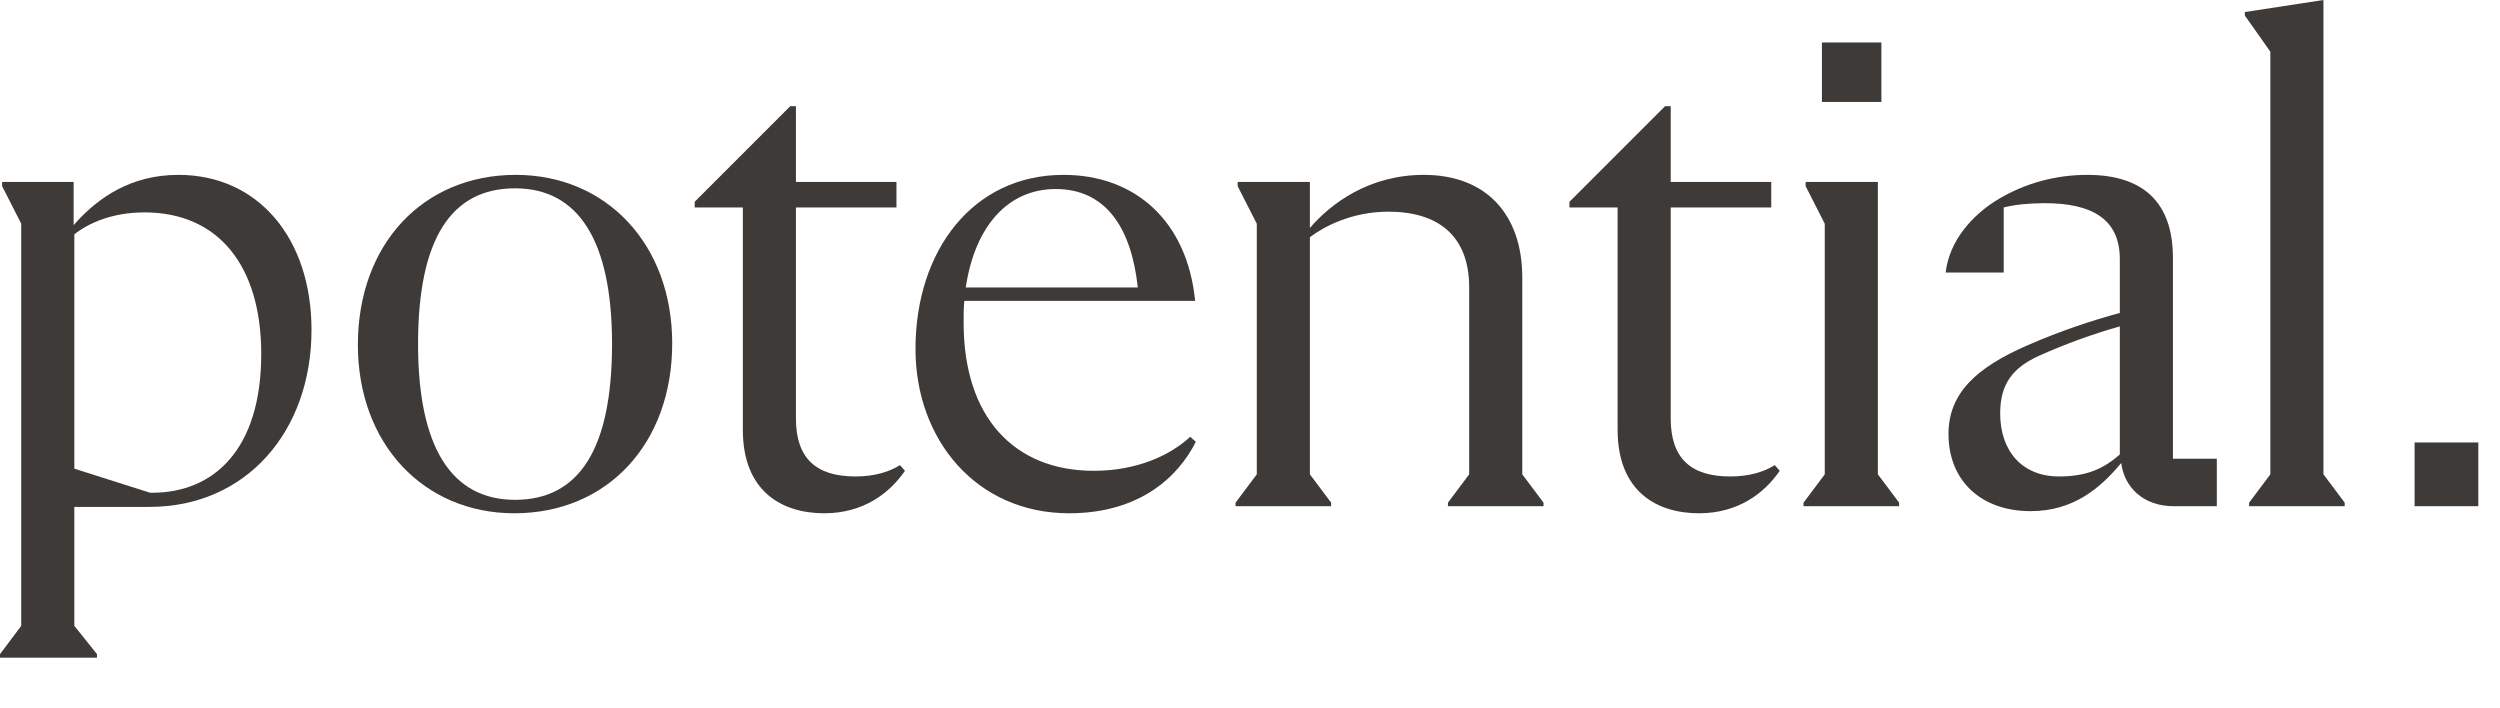 <?xml version="1.0" encoding="utf-8"?>
<svg xmlns="http://www.w3.org/2000/svg" fill="none" height="100%" overflow="visible" preserveAspectRatio="none" style="display: block;" viewBox="0 0 113 32" width="100%">
<g id="potential">
<g id="Group 99889">
<path d="M109.14 20H112.02V22.88H109.14V20Z" fill="#3D3A37" id="Vector"/>
<path d="M102.62 2.336L101.468 0.704V0.544L105.02 0V21.44L105.98 22.72V22.88H101.66V22.72L102.62 21.44V2.336Z" fill="#3D3A37" id="Vector_2"/>
<path d="M98.216 20.736H100.2V22.88H98.248C96.84 22.88 96.008 21.984 95.88 20.928C94.92 22.08 93.704 23.104 91.784 23.104C89.544 23.104 88.072 21.728 88.072 19.616C88.072 17.76 89.352 16.608 91.624 15.616C93.16 14.944 94.536 14.496 95.816 14.144V11.712C95.816 9.888 94.536 9.184 92.424 9.184C91.72 9.184 91.08 9.248 90.568 9.376V12.32H87.944C88.104 10.88 89.16 9.696 90.344 8.992C91.528 8.288 92.904 7.904 94.344 7.904C96.872 7.904 98.216 9.152 98.216 11.648V20.736ZM93.064 21.536C94.376 21.536 95.112 21.152 95.816 20.544V14.752C94.568 15.104 93.352 15.552 92.2 16.064C90.984 16.608 90.408 17.344 90.408 18.688C90.408 20.384 91.4 21.536 93.064 21.536Z" fill="#3D3A37" id="Vector_3"/>
<path d="M85.039 1.92V4.608H82.351V1.92H85.039ZM81.519 22.88V22.72L82.479 21.44V10.112L81.615 8.416V8.224H84.879V21.44L85.839 22.72V22.88H81.519Z" fill="#3D3A37" id="Vector_4"/>
<path d="M70.94 9.12L75.26 4.8H75.516V8.224H80.06V9.376H75.516V18.912C75.516 20.704 76.412 21.536 78.204 21.536C79.036 21.536 79.708 21.344 80.22 21.024L80.444 21.28C79.74 22.304 78.556 23.2 76.796 23.2C74.876 23.2 73.116 22.208 73.116 19.424V9.376H70.94V9.12Z" fill="#3D3A37" id="Vector_5"/>
<path d="M68.807 21.44L69.767 22.72V22.88H65.447V22.72L66.407 21.44V12.992C66.407 10.624 64.967 9.568 62.759 9.568C61.095 9.568 59.847 10.24 59.207 10.72V21.44L60.167 22.72V22.88H55.847V22.72L56.807 21.44V10.112L55.943 8.416V8.224H59.207V10.304C60.167 9.184 61.895 7.904 64.359 7.904C67.175 7.904 68.807 9.696 68.807 12.544V21.44Z" fill="#3D3A37" id="Vector_6"/>
<path d="M53.796 19.744L54.052 19.968C53.252 21.568 51.492 23.2 48.324 23.2C44.132 23.2 41.38 19.872 41.38 15.776C41.38 11.328 43.972 7.904 48.068 7.904C51.332 7.904 53.668 10.016 54.02 13.6H43.588C43.556 13.92 43.556 14.24 43.556 14.592C43.556 18.848 45.828 21.28 49.444 21.28C51.396 21.28 52.9 20.576 53.796 19.744ZM47.716 8.544C45.572 8.544 44.068 10.208 43.652 12.992H51.428C51.14 10.304 49.988 8.544 47.716 8.544Z" fill="#3D3A37" id="Vector_7"/>
<path d="M31.4 9.12L35.72 4.8H35.976V8.224H40.52V9.376H35.976V18.912C35.976 20.704 36.872 21.536 38.664 21.536C39.496 21.536 40.168 21.344 40.68 21.024L40.904 21.28C40.2 22.304 39.016 23.2 37.256 23.2C35.336 23.2 33.576 22.208 33.576 19.424V9.376H31.4V9.12Z" fill="#3D3A37" id="Vector_8"/>
<path d="M23.248 23.2C19.152 23.2 16.176 20.064 16.176 15.584C16.176 11.04 19.12 7.904 23.312 7.904C27.408 7.904 30.384 11.04 30.384 15.52C30.384 20.064 27.44 23.2 23.248 23.2ZM23.28 22.592C26.16 22.592 27.664 20.32 27.664 15.552C27.664 10.848 26.128 8.512 23.28 8.512C20.4 8.512 18.896 10.784 18.896 15.552C18.896 20.256 20.432 22.592 23.28 22.592Z" fill="#3D3A37" id="Vector_9"/>
<path d="M8.064 7.904C11.68 7.904 14.08 10.784 14.08 14.912C14.08 19.488 11.136 22.912 6.752 22.912H3.36V28.288L4.384 29.568V29.728H0V29.568L0.96 28.288V10.112L0.096 8.416V8.224H3.328V10.176C4.448 8.896 5.952 7.904 8.064 7.904ZM6.88 22.272C9.632 22.272 11.808 20.352 11.808 16C11.808 12.032 9.888 9.6 6.528 9.6C5.088 9.6 4 10.08 3.36 10.592V21.184L6.784 22.272H6.88Z" fill="#3D3A37" id="Vector_10"/>
</g>
</g>
</svg>